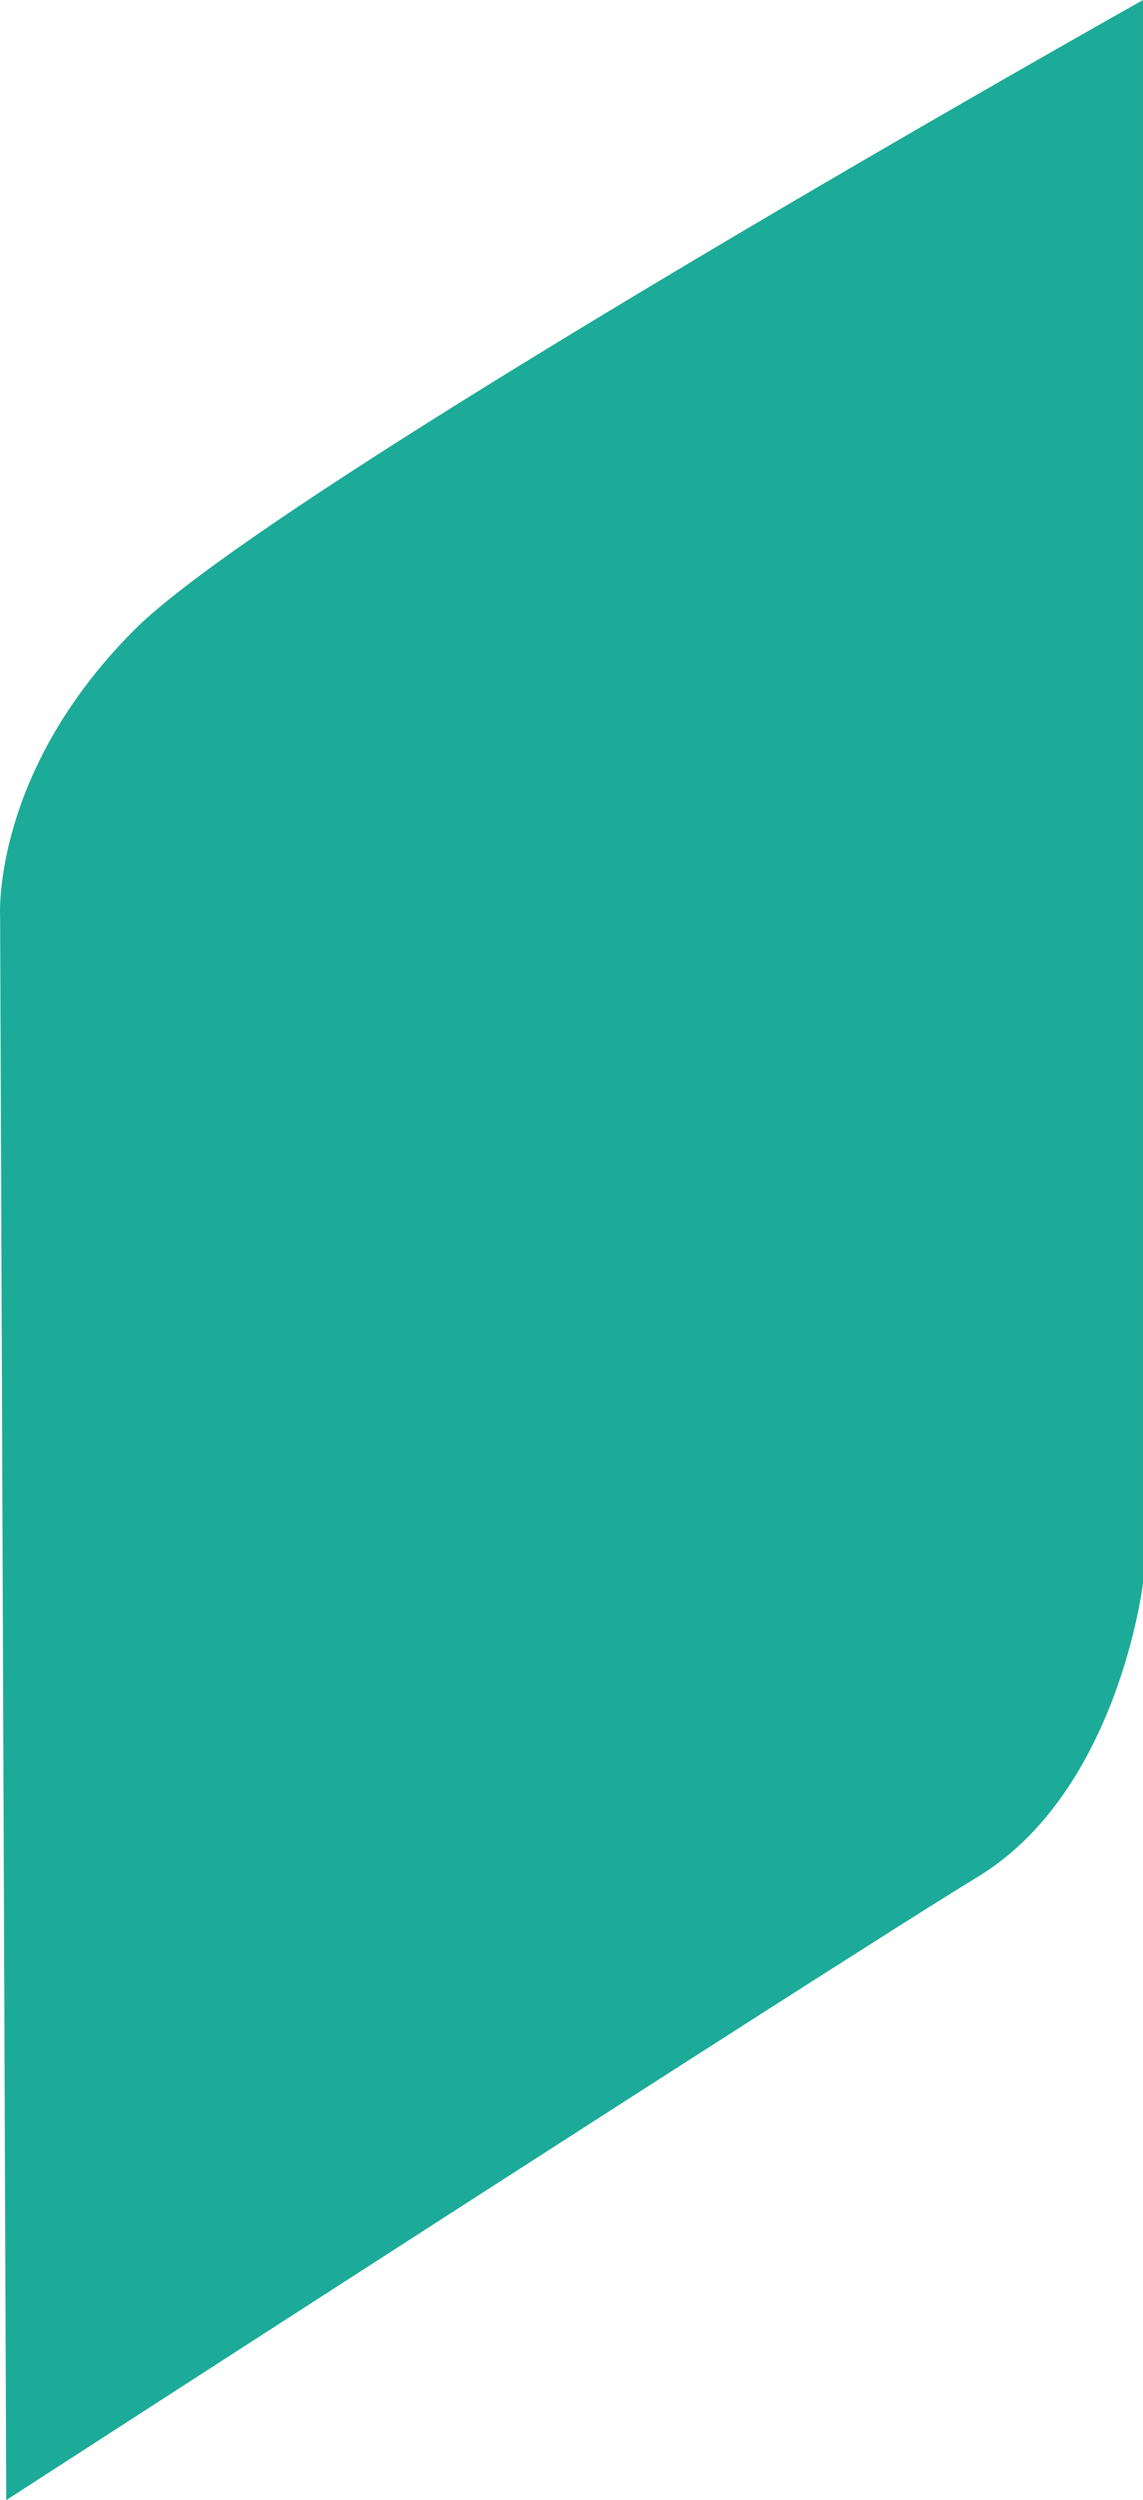 <svg xmlns="http://www.w3.org/2000/svg" width="84.144" height="184.016" viewBox="0 0 84.144 184.016">
  <path id="deco01" d="M246.734,186.084V302.613s-1.8,15.3-12.148,21.6S163.05,370.1,163.05,370.1L162.6,253.572s-.674-10.573,9.9-21.147S246.734,186.084,246.734,186.084Z" transform="translate(-162.591 -186.084)" fill="#1cab98" style="isolation: isolate"/>
</svg>
